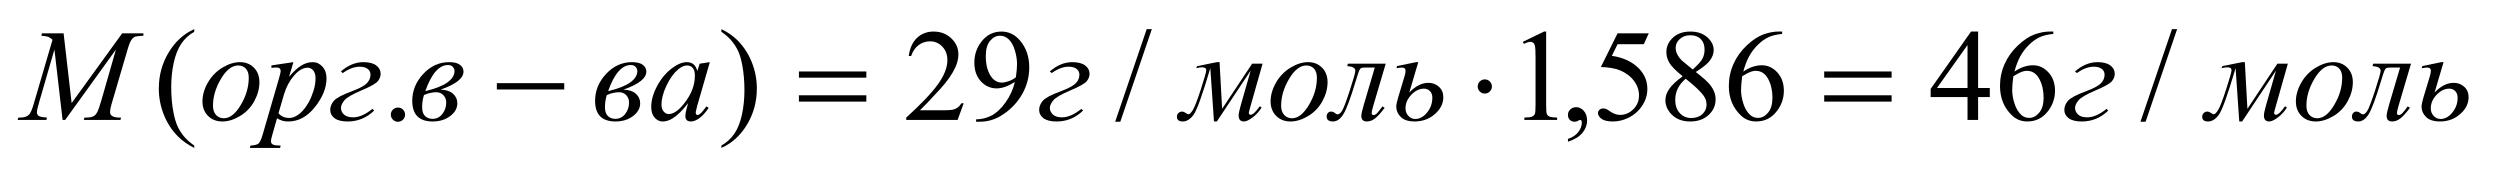 <?xml version="1.0" encoding="utf-8"?>
<!-- Generator: Adobe Illustrator 17.0.0, SVG Export Plug-In . SVG Version: 6.00 Build 0)  -->
<!DOCTYPE svg PUBLIC "-//W3C//DTD SVG 1.1//EN" "http://www.w3.org/Graphics/SVG/1.1/DTD/svg11.dtd">
<svg version="1.1" id="Слой_1" xmlns="http://www.w3.org/2000/svg" xmlns:xlink="http://www.w3.org/1999/xlink" x="0px" y="0px"
	 width="342.435px" height="24.125px" viewBox="0 0 342.435 24.125" enable-background="new 0 0 342.435 24.125"
	 xml:space="preserve">
<g>
	<g>
		<defs>
			<rect id="SVGID_1_" x="0.435" y="0.511" width="342" height="23.614"/>
		</defs>
		<clipPath id="SVGID_2_">
			<use xlink:href="#SVGID_1_"  overflow="visible"/>
		</clipPath>
		<g clip-path="url(#SVGID_2_)">
		</g>
	</g>
	<g>
		<defs>
			<polygon id="SVGID_3_" points="0,23.885 342.225,23.885 342.225,0 0,0 0,23.885 			"/>
		</defs>
		<clipPath id="SVGID_4_">
			<use xlink:href="#SVGID_3_"  overflow="visible"/>
		</clipPath>
		<g clip-path="url(#SVGID_4_)">
			<path d="M304.415,9.055l2.7-0.542h0.369l0.353,6.394l4.106-6.184h1.434l-1.627,5.729c-0.17,0.589-0.255,0.918-0.255,0.988
				c0,0.187,0.085,0.28,0.255,0.28c0.281,0,0.695-0.388,1.24-1.164l0.255,0.175c-0.334,0.537-0.746,0.988-1.235,1.355
				c-0.489,0.368-0.884,0.551-1.183,0.551c-0.487,0-0.73-0.274-0.73-0.822c0-0.245,0.094-0.7,0.281-1.364l1.372-4.793l-4.635,6.98
				h-0.396l-0.501-7.304c-1.079,3.65-1.845,5.78-2.296,6.39s-0.944,0.914-1.478,0.914s-0.801-0.219-0.801-0.656
				c0-0.192,0.069-0.357,0.207-0.494c0.138-0.137,0.301-0.206,0.488-0.206c0.164,0,0.366,0.082,0.606,0.245
				c0.111,0.082,0.208,0.123,0.291,0.123c0.141,0,0.332-0.187,0.575-0.56c0.243-0.373,0.613-1.322,1.108-2.847
				c0.495-1.524,0.743-2.398,0.743-2.62c0-0.268-0.19-0.402-0.571-0.402c-0.205,0-0.476,0.038-0.81,0.114L304.415,9.055z"/>
			<path d="M322.278,11.25c0,0.875-0.233,1.741-0.699,2.598c-0.467,0.857-1.116,1.537-1.948,2.038
				c-0.833,0.502-1.642,0.752-2.428,0.752c-0.803,0-1.458-0.255-1.966-0.766c-0.507-0.51-0.761-1.17-0.761-1.981
				c0-0.857,0.248-1.717,0.743-2.58c0.496-0.863,1.158-1.545,1.988-2.047c0.829-0.501,1.631-0.752,2.405-0.752
				c0.773,0,1.411,0.254,1.913,0.761C322.027,9.781,322.278,10.44,322.278,11.25z M320.818,10.647c0-0.542-0.134-0.958-0.4-1.247
				c-0.267-0.289-0.611-0.433-1.033-0.433c-0.862,0-1.655,0.614-2.379,1.841c-0.725,1.228-1.087,2.448-1.087,3.66
				c0,0.554,0.141,0.981,0.423,1.282c0.281,0.3,0.636,0.45,1.063,0.45c0.827,0,1.603-0.611,2.326-1.833
				C320.456,13.147,320.818,11.906,320.818,10.647z"/>
			<path d="M325.065,8.722h5.181l-1.732,5.852c-0.129,0.449-0.193,0.747-0.193,0.893c0,0.198,0.085,0.297,0.255,0.297
				c0.146,0,0.303-0.083,0.471-0.25c0.167-0.166,0.417-0.479,0.752-0.94l0.299,0.192c-0.476,0.647-0.897,1.121-1.267,1.421
				s-0.76,0.451-1.17,0.451c-0.504,0-0.756-0.256-0.756-0.77c0-0.263,0.12-0.796,0.36-1.601l1.486-5.021h-1.056
				c-0.428,0-0.696,0.025-0.805,0.074c-0.108,0.05-0.205,0.174-0.29,0.372s-0.248,0.697-0.488,1.496
				c-0.691,2.286-1.244,3.766-1.657,4.439c-0.414,0.673-0.891,1.01-1.43,1.01c-0.58,0-0.871-0.228-0.871-0.682
				c0-0.187,0.058-0.346,0.172-0.477c0.114-0.131,0.266-0.197,0.453-0.197c0.176,0,0.36,0.079,0.554,0.236
				c0.123,0.099,0.234,0.149,0.334,0.149c0.177,0,0.368-0.152,0.576-0.455s0.567-1.239,1.078-2.808
				c0.51-1.569,0.765-2.473,0.765-2.711c0-0.374-0.369-0.586-1.108-0.639L325.065,8.722z"/>
			<path d="M333.474,12.676c0.844-0.886,1.718-1.33,2.621-1.33c0.563,0,1.043,0.181,1.442,0.542
				c0.398,0.361,0.598,0.834,0.598,1.417c0,0.875-0.386,1.649-1.156,2.322c-0.771,0.673-1.69,1.01-2.758,1.01
				c-0.867,0-1.507-0.206-1.917-0.617s-0.615-0.879-0.615-1.404c0-0.263,0.085-0.679,0.255-1.251l0.905-3
				c0.076-0.263,0.114-0.49,0.114-0.682c0-0.286-0.167-0.429-0.501-0.429c-0.141,0-0.39,0.032-0.747,0.096l0.088-0.306l2.62-0.534
				h0.282L333.474,12.676z M335.487,12.142c-0.621,0-1.199,0.279-1.732,0.835c-0.533,0.557-0.801,1.18-0.801,1.868
				c0,0.396,0.129,0.738,0.388,1.023c0.258,0.286,0.577,0.428,0.958,0.428c0.593,0,1.129-0.294,1.609-0.883
				c0.481-0.589,0.722-1.262,0.722-2.021c0-0.396-0.111-0.704-0.334-0.923C336.073,12.252,335.804,12.142,335.487,12.142z"/>
		</g>
		<g clip-path="url(#SVGID_4_)">
			<path d="M284.484,10.008l-0.264-0.218c0.974-0.852,1.999-1.277,3.078-1.277c0.779,0,1.369,0.152,1.768,0.455
				s0.599,0.685,0.599,1.146c0,0.338-0.123,0.668-0.37,0.989c-0.246,0.321-1.002,0.749-2.269,1.286
				c-1.237,0.525-2.013,0.977-2.326,1.356c-0.313,0.379-0.471,0.726-0.471,1.041c0,0.338,0.137,0.637,0.409,0.896
				c0.272,0.26,0.693,0.39,1.262,0.39c0.804,0,1.683-0.385,2.639-1.155l0.237,0.228c-1.021,0.997-2.23,1.496-3.632,1.496
				c-0.792,0-1.387-0.149-1.786-0.446c-0.398-0.297-0.598-0.676-0.598-1.137c0-0.432,0.161-0.843,0.483-1.233
				s1.146-0.831,2.472-1.321c1.05-0.391,1.738-0.76,2.066-1.106c0.329-0.347,0.493-0.733,0.493-1.159
				c0-0.344-0.132-0.614-0.396-0.809c-0.264-0.195-0.621-0.293-1.072-0.293C286.067,9.133,285.294,9.425,284.484,10.008z"/>
		</g>
		<g clip-path="url(#SVGID_4_)">
			<path d="M163.978,9.055l2.7-0.542h0.369l0.353,6.394l4.106-6.184h1.434l-1.627,5.729c-0.17,0.589-0.255,0.918-0.255,0.988
				c0,0.187,0.085,0.28,0.255,0.28c0.281,0,0.695-0.388,1.24-1.164l0.255,0.175c-0.334,0.537-0.746,0.988-1.235,1.355
				c-0.489,0.368-0.884,0.551-1.183,0.551c-0.487,0-0.73-0.274-0.73-0.822c0-0.245,0.094-0.7,0.281-1.364l1.372-4.793l-4.635,6.98
				h-0.396l-0.501-7.304c-1.079,3.65-1.845,5.78-2.296,6.39s-0.944,0.914-1.478,0.914s-0.801-0.219-0.801-0.656
				c0-0.192,0.069-0.357,0.207-0.494c0.138-0.137,0.301-0.206,0.488-0.206c0.164,0,0.366,0.082,0.606,0.245
				c0.111,0.082,0.208,0.123,0.291,0.123c0.141,0,0.332-0.187,0.575-0.56c0.243-0.373,0.613-1.322,1.108-2.847
				c0.495-1.524,0.743-2.398,0.743-2.62c0-0.268-0.19-0.402-0.571-0.402c-0.205,0-0.476,0.038-0.81,0.114L163.978,9.055z"/>
			<path d="M181.841,11.25c0,0.875-0.233,1.741-0.699,2.598c-0.467,0.857-1.116,1.537-1.948,2.038
				c-0.833,0.502-1.642,0.752-2.428,0.752c-0.803,0-1.458-0.255-1.966-0.766c-0.507-0.51-0.761-1.17-0.761-1.981
				c0-0.857,0.248-1.717,0.743-2.58c0.496-0.863,1.158-1.545,1.988-2.047c0.829-0.501,1.631-0.752,2.405-0.752
				c0.773,0,1.411,0.254,1.913,0.761C181.59,9.781,181.841,10.44,181.841,11.25z M180.381,10.647c0-0.542-0.134-0.958-0.4-1.247
				c-0.267-0.289-0.611-0.433-1.033-0.433c-0.862,0-1.655,0.614-2.379,1.841c-0.725,1.228-1.087,2.448-1.087,3.66
				c0,0.554,0.141,0.981,0.423,1.282c0.281,0.3,0.636,0.45,1.063,0.45c0.827,0,1.603-0.611,2.326-1.833
				C180.019,13.147,180.381,11.906,180.381,10.647z"/>
			<path d="M184.628,8.722h5.181l-1.732,5.852c-0.129,0.449-0.193,0.747-0.193,0.893c0,0.198,0.085,0.297,0.255,0.297
				c0.146,0,0.303-0.083,0.471-0.25c0.167-0.166,0.417-0.479,0.752-0.94l0.299,0.192c-0.476,0.647-0.897,1.121-1.267,1.421
				s-0.76,0.451-1.17,0.451c-0.504,0-0.756-0.256-0.756-0.77c0-0.263,0.12-0.796,0.36-1.601l1.486-5.021h-1.056
				c-0.428,0-0.696,0.025-0.805,0.074c-0.108,0.05-0.205,0.174-0.29,0.372s-0.248,0.697-0.488,1.496
				c-0.691,2.286-1.244,3.766-1.657,4.439c-0.414,0.673-0.891,1.01-1.43,1.01c-0.58,0-0.871-0.228-0.871-0.682
				c0-0.187,0.058-0.346,0.172-0.477c0.114-0.131,0.266-0.197,0.453-0.197c0.176,0,0.36,0.079,0.554,0.236
				c0.123,0.099,0.234,0.149,0.334,0.149c0.177,0,0.368-0.152,0.576-0.455s0.567-1.239,1.078-2.808
				c0.51-1.569,0.765-2.473,0.765-2.711c0-0.374-0.369-0.586-1.108-0.639L184.628,8.722z"/>
			<path d="M193.036,12.676c0.844-0.886,1.718-1.33,2.621-1.33c0.563,0,1.043,0.181,1.442,0.542
				c0.398,0.361,0.598,0.834,0.598,1.417c0,0.875-0.386,1.649-1.156,2.322c-0.771,0.673-1.69,1.01-2.758,1.01
				c-0.867,0-1.507-0.206-1.917-0.617s-0.615-0.879-0.615-1.404c0-0.263,0.085-0.679,0.255-1.251l0.905-3
				c0.076-0.263,0.114-0.49,0.114-0.682c0-0.286-0.167-0.429-0.501-0.429c-0.141,0-0.39,0.032-0.747,0.096l0.088-0.306l2.62-0.534
				h0.282L193.036,12.676z M195.05,12.142c-0.621,0-1.199,0.279-1.732,0.835c-0.533,0.557-0.801,1.18-0.801,1.868
				c0,0.396,0.129,0.738,0.388,1.023c0.258,0.286,0.577,0.428,0.958,0.428c0.593,0,1.129-0.294,1.609-0.883
				c0.481-0.589,0.722-1.262,0.722-2.021c0-0.396-0.111-0.704-0.334-0.923C195.636,12.252,195.366,12.142,195.05,12.142z"/>
		</g>
		<g clip-path="url(#SVGID_4_)">
			<path d="M144.059,10.008l-0.264-0.218c0.974-0.852,1.999-1.277,3.078-1.277c0.779,0,1.369,0.152,1.768,0.455
				s0.599,0.685,0.599,1.146c0,0.338-0.123,0.668-0.37,0.989c-0.246,0.321-1.002,0.749-2.269,1.286
				c-1.237,0.525-2.013,0.977-2.326,1.356c-0.313,0.379-0.471,0.726-0.471,1.041c0,0.338,0.137,0.637,0.409,0.896
				c0.272,0.26,0.693,0.39,1.262,0.39c0.804,0,1.683-0.385,2.639-1.155l0.237,0.228c-1.021,0.997-2.23,1.496-3.632,1.496
				c-0.792,0-1.387-0.149-1.786-0.446c-0.398-0.297-0.598-0.676-0.598-1.137c0-0.432,0.161-0.843,0.483-1.233
				s1.146-0.831,2.472-1.321c1.05-0.391,1.738-0.76,2.066-1.106c0.329-0.347,0.493-0.733,0.493-1.159
				c0-0.344-0.132-0.614-0.396-0.809c-0.264-0.195-0.621-0.293-1.072-0.293C145.642,9.133,144.868,9.425,144.059,10.008z"/>
		</g>
		<g clip-path="url(#SVGID_4_)">
			<path d="M85.399,12.274c0.762,0.035,1.334,0.229,1.715,0.582c0.381,0.353,0.572,0.783,0.572,1.291
				c0,0.676-0.327,1.261-0.981,1.753c-0.653,0.493-1.452,0.739-2.396,0.739c-1.864,0-2.797-0.945-2.797-2.834
				c0-1.376,0.502-2.602,1.504-3.678c1.003-1.076,2.185-1.614,3.545-1.614c0.674,0,1.171,0.123,1.49,0.368
				c0.319,0.245,0.479,0.554,0.479,0.927C88.53,10.722,87.486,11.545,85.399,12.274z M83.121,13.008
				c-0.17,0.525-0.255,1.084-0.255,1.679c0,0.56,0.137,0.965,0.409,1.216c0.272,0.251,0.608,0.376,1.007,0.376
				c0.552,0,1.003-0.223,1.354-0.669s0.528-0.972,0.528-1.579c0-0.396-0.13-0.729-0.388-0.997c-0.258-0.269-0.586-0.403-0.984-0.403
				C84.294,12.632,83.737,12.757,83.121,13.008z M83.298,12.484c1.4-0.338,2.418-0.742,3.052-1.211
				c0.633-0.469,0.949-0.981,0.949-1.535c0-0.198-0.073-0.386-0.22-0.564s-0.369-0.267-0.668-0.267
				C85.174,8.906,84.136,10.099,83.298,12.484z"/>
			<path d="M97.229,8.512l-1.715,5.931l-0.194,0.796c-0.018,0.076-0.026,0.14-0.026,0.192c0,0.093,0.029,0.175,0.088,0.245
				c0.047,0.053,0.106,0.079,0.177,0.079c0.076,0,0.176-0.047,0.299-0.14c0.229-0.169,0.533-0.519,0.914-1.05l0.3,0.21
				c-0.405,0.607-0.821,1.069-1.249,1.387c-0.429,0.317-0.824,0.477-1.188,0.477c-0.252,0-0.441-0.063-0.567-0.188
				c-0.126-0.125-0.189-0.308-0.189-0.547c0-0.286,0.064-0.662,0.194-1.128l0.185-0.656c-0.769,0.997-1.475,1.694-2.12,2.09
				c-0.463,0.286-0.917,0.429-1.363,0.429c-0.428,0-0.797-0.176-1.107-0.529c-0.312-0.353-0.467-0.838-0.467-1.456
				c0-0.927,0.28-1.906,0.84-2.935c0.561-1.029,1.271-1.853,2.133-2.471c0.675-0.49,1.311-0.735,1.909-0.735
				c0.357,0,0.655,0.093,0.893,0.28c0.237,0.187,0.417,0.496,0.541,0.927l0.316-0.997L97.229,8.512z M94.098,8.967
				c-0.376,0-0.774,0.175-1.196,0.525c-0.599,0.496-1.13,1.23-1.597,2.204c-0.466,0.974-0.699,1.854-0.699,2.642
				c0,0.396,0.1,0.71,0.299,0.94c0.199,0.23,0.429,0.346,0.687,0.346c0.639,0,1.334-0.469,2.084-1.408
				c1.003-1.248,1.504-2.528,1.504-3.84c0-0.496-0.097-0.854-0.29-1.076C94.695,9.078,94.432,8.967,94.098,8.967z"/>
		</g>
		<g clip-path="url(#SVGID_4_)">
			<path d="M60.356,12.274c0.762,0.035,1.334,0.229,1.715,0.582c0.381,0.353,0.572,0.783,0.572,1.291
				c0,0.676-0.327,1.261-0.981,1.753c-0.653,0.493-1.452,0.739-2.396,0.739c-1.864,0-2.797-0.945-2.797-2.834
				c0-1.376,0.502-2.602,1.504-3.678c1.003-1.076,2.185-1.614,3.545-1.614c0.674,0,1.171,0.123,1.49,0.368
				c0.319,0.245,0.479,0.554,0.479,0.927C63.487,10.722,62.443,11.545,60.356,12.274z M58.078,13.008
				c-0.17,0.525-0.255,1.084-0.255,1.679c0,0.56,0.137,0.965,0.409,1.216c0.272,0.251,0.608,0.376,1.007,0.376
				c0.552,0,1.003-0.223,1.354-0.669s0.528-0.972,0.528-1.579c0-0.396-0.13-0.729-0.388-0.997c-0.258-0.269-0.586-0.403-0.984-0.403
				C59.251,12.632,58.694,12.757,58.078,13.008z M58.255,12.484c1.4-0.338,2.418-0.742,3.052-1.211
				c0.633-0.469,0.949-0.981,0.949-1.535c0-0.198-0.073-0.386-0.22-0.564s-0.369-0.267-0.668-0.267
				C60.131,8.906,59.093,10.099,58.255,12.484z"/>
		</g>
		<g clip-path="url(#SVGID_4_)">
			<path d="M35.533,11.25c0,0.875-0.233,1.741-0.699,2.598c-0.467,0.857-1.116,1.537-1.948,2.038
				c-0.833,0.502-1.642,0.752-2.428,0.752c-0.803,0-1.458-0.255-1.966-0.766c-0.507-0.51-0.761-1.17-0.761-1.981
				c0-0.857,0.248-1.717,0.743-2.58c0.496-0.863,1.158-1.545,1.988-2.047c0.829-0.501,1.631-0.752,2.405-0.752
				c0.773,0,1.411,0.254,1.913,0.761C35.282,9.781,35.533,10.44,35.533,11.25z M34.073,10.647c0-0.542-0.134-0.958-0.4-1.247
				c-0.267-0.289-0.611-0.433-1.033-0.433c-0.862,0-1.655,0.614-2.379,1.841c-0.725,1.228-1.087,2.448-1.087,3.66
				c0,0.554,0.141,0.981,0.423,1.282c0.281,0.3,0.636,0.45,1.063,0.45c0.827,0,1.603-0.611,2.326-1.833
				C33.711,13.147,34.073,11.906,34.073,10.647z"/>
			<path d="M40.194,8.512l-0.607,2.012c0.64-0.746,1.21-1.268,1.711-1.565s1.013-0.446,1.534-0.446c0.522,0,0.968,0.206,1.337,0.617
				c0.37,0.411,0.555,0.946,0.555,1.605c0,1.283-0.525,2.588-1.574,3.915c-1.05,1.327-2.272,1.99-3.668,1.99
				c-0.293,0-0.553-0.032-0.778-0.096c-0.226-0.064-0.479-0.178-0.761-0.341l-0.642,2.257c-0.129,0.443-0.193,0.732-0.193,0.866
				c0,0.128,0.033,0.238,0.101,0.328s0.178,0.16,0.33,0.21c0.152,0.049,0.454,0.074,0.906,0.074l-0.08,0.324h-4.142l0.088-0.324
				c0.545-0.023,0.913-0.117,1.104-0.28s0.392-0.615,0.603-1.355l2.225-7.663c0.135-0.484,0.203-0.784,0.203-0.901
				c0-0.157-0.046-0.28-0.137-0.367s-0.23-0.131-0.418-0.131c-0.17,0-0.407,0.021-0.712,0.061V8.959L40.194,8.512z M38.145,15.51
				c0.363,0.432,0.854,0.647,1.469,0.647c0.305,0,0.616-0.084,0.933-0.254c0.316-0.169,0.626-0.42,0.928-0.752
				c0.302-0.333,0.573-0.716,0.813-1.15s0.456-0.946,0.646-1.535c0.19-0.589,0.286-1.172,0.286-1.75
				c0-0.466-0.107-0.823-0.321-1.071c-0.214-0.248-0.465-0.372-0.752-0.372c-0.633,0-1.259,0.361-1.878,1.084
				c-0.618,0.723-1.071,1.569-1.358,2.537L38.145,15.51z"/>
			<path d="M46.957,10.008L46.693,9.79c0.974-0.852,1.999-1.277,3.078-1.277c0.779,0,1.369,0.152,1.768,0.455
				s0.599,0.685,0.599,1.146c0,0.338-0.123,0.668-0.37,0.989c-0.246,0.321-1.002,0.749-2.269,1.286
				c-1.237,0.525-2.013,0.977-2.326,1.356c-0.313,0.379-0.471,0.726-0.471,1.041c0,0.338,0.137,0.637,0.409,0.896
				c0.272,0.26,0.693,0.39,1.262,0.39c0.804,0,1.683-0.385,2.639-1.155l0.237,0.228c-1.021,0.997-2.23,1.496-3.632,1.496
				c-0.792,0-1.387-0.149-1.786-0.446c-0.398-0.297-0.598-0.676-0.598-1.137c0-0.432,0.161-0.843,0.483-1.233
				s1.146-0.831,2.472-1.321c1.05-0.391,1.738-0.76,2.066-1.106c0.329-0.347,0.493-0.733,0.493-1.159
				c0-0.344-0.132-0.614-0.396-0.809c-0.264-0.195-0.621-0.293-1.072-0.293C48.54,9.133,47.767,9.425,46.957,10.008z"/>
		</g>
		<g clip-path="url(#SVGID_4_)">
			<path d="M8.713,4.568l1.1,9.552l6.921-9.552h2.911v0.324c-0.633,0.041-1.006,0.082-1.117,0.123
				c-0.193,0.076-0.37,0.228-0.531,0.455c-0.162,0.228-0.336,0.665-0.523,1.312l-2.208,7.522c-0.129,0.438-0.193,0.781-0.193,1.032
				c0,0.228,0.079,0.399,0.237,0.516c0.223,0.169,0.575,0.253,1.056,0.253h0.211l-0.079,0.324h-5.021l0.088-0.324H11.8
				c0.445,0,0.785-0.064,1.021-0.192c0.182-0.093,0.344-0.27,0.487-0.529c0.144-0.259,0.345-0.835,0.603-1.728l1.971-6.875
				l-6.957,9.648H8.572L7.455,6.78l-2.128,7.339c-0.183,0.624-0.273,1.044-0.273,1.259c0,0.216,0.079,0.381,0.238,0.494
				c0.158,0.114,0.542,0.191,1.151,0.232l-0.097,0.324H2.416l0.097-0.324H2.75c0.58,0,0.999-0.146,1.258-0.437
				c0.188-0.21,0.384-0.665,0.589-1.365L7.191,5.46C6.998,5.261,6.814,5.128,6.637,5.057c-0.176-0.07-0.501-0.125-0.976-0.166
				l0.088-0.324H8.713z"/>
		</g>
		<g clip-path="url(#SVGID_4_)">
			<path d="M298.209,3.99l-4.318,12.683h-0.703l4.318-12.683H298.209z"/>
		</g>
		<g clip-path="url(#SVGID_4_)">
			<path d="M272.551,12.055v1.242h-1.601v3.131h-1.451v-3.131h-5.049v-1.12l5.532-7.854h0.968v7.732H272.551z M269.499,12.055V6.168
				l-4.187,5.887H269.499z"/>
			<path d="M281.248,4.323v0.323c-0.773,0.076-1.405,0.229-1.895,0.459c-0.49,0.23-0.974,0.582-1.451,1.054
				c-0.479,0.473-0.874,0.999-1.188,1.579s-0.576,1.27-0.787,2.068c0.844-0.577,1.691-0.866,2.542-0.866
				c0.814,0,1.521,0.327,2.119,0.979c0.598,0.653,0.897,1.493,0.897,2.519c0,0.992-0.303,1.896-0.906,2.712
				c-0.728,0.991-1.688,1.487-2.885,1.487c-0.815,0-1.507-0.268-2.075-0.805c-1.114-1.044-1.671-2.396-1.671-4.059
				c0-1.061,0.214-2.07,0.642-3.026s1.039-1.805,1.834-2.545c0.794-0.74,1.555-1.239,2.282-1.496
				c0.727-0.257,1.404-0.385,2.031-0.385H281.248z M275.778,10.445c-0.105,0.787-0.158,1.423-0.158,1.907
				c0,0.56,0.104,1.168,0.312,1.824c0.208,0.656,0.518,1.177,0.928,1.562c0.3,0.274,0.663,0.411,1.091,0.411
				c0.511,0,0.966-0.239,1.368-0.717c0.401-0.478,0.603-1.161,0.603-2.047c0-0.997-0.2-1.86-0.599-2.589s-0.965-1.094-1.697-1.094
				c-0.223,0-0.462,0.047-0.717,0.14S276.276,10.136,275.778,10.445z"/>
		</g>
		<g clip-path="url(#SVGID_4_)">
			<path d="M225.839,4.568l-0.686,1.487h-3.589l-0.782,1.592c1.554,0.228,2.785,0.802,3.693,1.723c0.78,0.793,1.17,1.726,1.17,2.799
				c0,0.624-0.127,1.201-0.383,1.732c-0.255,0.531-0.576,0.982-0.963,1.356c-0.387,0.373-0.817,0.673-1.293,0.901
				c-0.674,0.32-1.366,0.481-2.075,0.481c-0.716,0-1.235-0.121-1.562-0.363c-0.325-0.242-0.487-0.509-0.487-0.801
				c0-0.163,0.067-0.307,0.202-0.433s0.305-0.188,0.51-0.188c0.152,0,0.286,0.023,0.4,0.07s0.309,0.166,0.585,0.358
				c0.439,0.303,0.885,0.455,1.337,0.455c0.686,0,1.288-0.258,1.807-0.774c0.52-0.516,0.778-1.144,0.778-1.885
				c0-0.717-0.231-1.386-0.694-2.007s-1.103-1.101-1.917-1.439c-0.64-0.262-1.51-0.414-2.612-0.455l2.286-4.61H225.839z"/>
			<path d="M230.482,10.454c-0.943-0.77-1.552-1.388-1.824-1.854c-0.273-0.466-0.409-0.95-0.409-1.452
				c0-0.77,0.299-1.433,0.896-1.99c0.599-0.557,1.393-0.835,2.384-0.835c0.962,0,1.735,0.259,2.322,0.778
				c0.586,0.519,0.879,1.111,0.879,1.775c0,0.443-0.158,0.896-0.475,1.356c-0.316,0.461-0.977,1.003-1.979,1.627
				c1.031,0.793,1.715,1.417,2.049,1.872c0.445,0.595,0.668,1.222,0.668,1.881c0,0.834-0.319,1.547-0.958,2.139
				c-0.64,0.592-1.478,0.888-2.516,0.888c-1.132,0-2.014-0.353-2.647-1.059c-0.504-0.565-0.756-1.184-0.756-1.854
				c0-0.525,0.177-1.045,0.532-1.562C229.004,11.648,229.615,11.078,230.482,10.454z M230.897,10.787
				c-0.487,0.408-0.848,0.853-1.082,1.334c-0.234,0.481-0.352,1.001-0.352,1.561c0,0.752,0.206,1.354,0.62,1.806
				c0.413,0.452,0.939,0.678,1.578,0.678c0.634,0,1.141-0.178,1.521-0.534s0.572-0.787,0.572-1.294c0-0.42-0.112-0.796-0.335-1.128
				C233.004,12.591,232.162,11.784,230.897,10.787z M231.863,9.518c0.704-0.63,1.149-1.127,1.337-1.491
				c0.188-0.364,0.281-0.777,0.281-1.238c0-0.612-0.173-1.092-0.519-1.439c-0.346-0.347-0.818-0.52-1.416-0.52
				s-1.085,0.172-1.46,0.516c-0.375,0.344-0.563,0.747-0.563,1.208c0,0.303,0.077,0.606,0.232,0.91s0.377,0.592,0.664,0.866
				L231.863,9.518z"/>
			<path d="M244.106,4.323v0.323c-0.773,0.076-1.405,0.229-1.895,0.459c-0.49,0.23-0.974,0.582-1.451,1.054
				c-0.479,0.473-0.874,0.999-1.188,1.579s-0.576,1.27-0.787,2.068c0.844-0.577,1.691-0.866,2.542-0.866
				c0.814,0,1.521,0.327,2.119,0.979c0.598,0.653,0.897,1.493,0.897,2.519c0,0.992-0.303,1.896-0.906,2.712
				c-0.728,0.991-1.688,1.487-2.885,1.487c-0.815,0-1.507-0.268-2.075-0.805c-1.114-1.044-1.671-2.396-1.671-4.059
				c0-1.061,0.214-2.07,0.642-3.026s1.039-1.805,1.834-2.545c0.794-0.74,1.555-1.239,2.282-1.496
				c0.727-0.257,1.404-0.385,2.031-0.385H244.106z M238.636,10.445c-0.105,0.787-0.158,1.423-0.158,1.907
				c0,0.56,0.104,1.168,0.312,1.824c0.208,0.656,0.518,1.177,0.928,1.562c0.3,0.274,0.663,0.411,1.091,0.411
				c0.511,0,0.966-0.239,1.368-0.717c0.401-0.478,0.603-1.161,0.603-2.047c0-0.997-0.2-1.86-0.599-2.589s-0.965-1.094-1.697-1.094
				c-0.223,0-0.462,0.047-0.717,0.14S239.134,10.136,238.636,10.445z"/>
		</g>
		<g clip-path="url(#SVGID_4_)">
			<path d="M214.77,19.411v-0.385c0.604-0.198,1.071-0.506,1.402-0.923s0.497-0.858,0.497-1.325c0-0.111-0.026-0.205-0.079-0.28
				c-0.041-0.052-0.082-0.079-0.123-0.079c-0.064,0-0.205,0.058-0.422,0.175c-0.106,0.053-0.218,0.079-0.335,0.079
				c-0.287,0-0.516-0.085-0.686-0.254s-0.255-0.402-0.255-0.7c0-0.286,0.109-0.531,0.329-0.735c0.221-0.204,0.488-0.306,0.805-0.306
				c0.388,0,0.731,0.168,1.034,0.503c0.302,0.335,0.452,0.78,0.452,1.334c0,0.601-0.209,1.159-0.629,1.675
				C216.342,18.707,215.678,19.113,214.77,19.411z"/>
		</g>
		<g clip-path="url(#SVGID_4_)">
			<path d="M208.588,5.731l2.902-1.408h0.291v10.015c0,0.665,0.027,1.079,0.083,1.242c0.056,0.164,0.172,0.289,0.348,0.376
				s0.533,0.137,1.073,0.148v0.324H208.8v-0.324c0.563-0.012,0.926-0.06,1.09-0.144s0.278-0.198,0.344-0.341
				c0.064-0.143,0.097-0.57,0.097-1.281V7.935c0-0.863-0.03-1.417-0.088-1.662c-0.042-0.187-0.116-0.323-0.225-0.411
				c-0.108-0.087-0.239-0.131-0.392-0.131c-0.217,0-0.519,0.09-0.905,0.271L208.588,5.731z"/>
		</g>
		<g clip-path="url(#SVGID_4_)">
			<path d="M157.772,3.99l-4.318,12.683h-0.703l4.318-12.683H157.772z"/>
		</g>
		<g clip-path="url(#SVGID_4_)">
			<path d="M132.002,14.146l-0.836,2.283h-7.036v-0.324c2.07-1.877,3.527-3.411,4.371-4.601c0.845-1.19,1.267-2.277,1.267-3.263
				c0-0.752-0.231-1.37-0.694-1.854c-0.464-0.484-1.018-0.726-1.663-0.726c-0.586,0-1.112,0.171-1.578,0.512
				c-0.466,0.341-0.811,0.841-1.033,1.5h-0.326c0.146-1.079,0.523-1.907,1.131-2.484c0.606-0.577,1.364-0.866,2.273-0.866
				c0.967,0,1.774,0.309,2.423,0.927c0.647,0.618,0.972,1.347,0.972,2.187c0,0.601-0.141,1.201-0.422,1.802
				c-0.435,0.945-1.138,1.945-2.111,3c-1.46,1.586-2.371,2.542-2.734,2.869h3.113c0.633,0,1.077-0.023,1.332-0.07
				c0.255-0.047,0.485-0.142,0.69-0.284c0.205-0.143,0.384-0.346,0.536-0.608H132.002z"/>
			<path d="M133.699,16.673V16.35c0.762-0.012,1.472-0.188,2.128-0.529s1.291-0.938,1.904-1.789
				c0.612-0.852,1.039-1.788,1.279-2.808c-0.92,0.589-1.753,0.884-2.497,0.884c-0.839,0-1.558-0.322-2.155-0.967
				c-0.598-0.644-0.897-1.5-0.897-2.567c0-1.038,0.3-1.962,0.897-2.773c0.722-0.985,1.662-1.478,2.823-1.478
				c0.979,0,1.817,0.402,2.516,1.207c0.855,0.997,1.284,2.228,1.284,3.691c0,1.318-0.326,2.547-0.977,3.687
				c-0.651,1.14-1.557,2.086-2.718,2.838c-0.944,0.618-1.973,0.927-3.087,0.927H133.699z M139.151,10.577
				c0.105-0.758,0.158-1.365,0.158-1.819c0-0.565-0.097-1.177-0.29-1.833c-0.193-0.656-0.468-1.159-0.822-1.509
				c-0.354-0.35-0.758-0.525-1.209-0.525c-0.522,0-0.979,0.233-1.372,0.7c-0.393,0.467-0.589,1.161-0.589,2.082
				c0,1.23,0.261,2.193,0.782,2.887c0.381,0.501,0.851,0.752,1.407,0.752c0.27,0,0.589-0.064,0.959-0.193
				C138.545,10.991,138.87,10.81,139.151,10.577z"/>
		</g>
		<g clip-path="url(#SVGID_4_)">
			<path d="M98.812,4.358V3.99c0.892,0.437,1.633,0.953,2.226,1.548c0.838,0.851,1.486,1.85,1.943,2.996s0.687,2.34,0.687,3.582
				c0,1.808-0.447,3.457-1.342,4.946s-2.065,2.555-3.514,3.197v-0.324c0.722-0.402,1.315-0.946,1.781-1.631
				c0.466-0.685,0.812-1.557,1.038-2.615c0.226-1.058,0.338-2.162,0.338-3.311c0-1.242-0.097-2.376-0.29-3.402
				c-0.146-0.805-0.33-1.449-0.55-1.933s-0.512-0.951-0.875-1.399C99.891,5.194,99.41,4.766,98.812,4.358z"/>
		</g>
		<g clip-path="url(#SVGID_4_)">
			<path d="M54.511,14.732c0.275,0,0.507,0.095,0.694,0.284s0.281,0.418,0.281,0.687c0,0.269-0.095,0.497-0.286,0.687
				c-0.19,0.189-0.42,0.285-0.689,0.285c-0.271,0-0.5-0.095-0.69-0.285c-0.191-0.189-0.286-0.418-0.286-0.687
				c0-0.274,0.095-0.504,0.286-0.691C54.011,14.825,54.24,14.732,54.511,14.732z"/>
		</g>
		<g clip-path="url(#SVGID_4_)">
			<path d="M26.61,19.936v0.324c-0.886-0.443-1.624-0.962-2.217-1.557c-0.844-0.846-1.495-1.843-1.952-2.992
				c-0.457-1.148-0.687-2.341-0.687-3.578c0-1.808,0.449-3.456,1.346-4.946c0.897-1.49,2.067-2.555,3.51-3.197v0.367
				c-0.722,0.397-1.313,0.939-1.776,1.627c-0.464,0.688-0.81,1.56-1.038,2.615c-0.229,1.056-0.343,2.158-0.343,3.307
				c0,1.248,0.097,2.382,0.29,3.402c0.152,0.805,0.337,1.451,0.554,1.938s0.509,0.955,0.875,1.404S26.018,19.527,26.61,19.936z"/>
		</g>
		<g clip-path="url(#SVGID_4_)">
			<path d="M249.869,9.79h9.234v0.848h-9.234V9.79z M249.869,13.052h9.234v0.866h-9.234V13.052z"/>
		</g>
		<g clip-path="url(#SVGID_4_)">
			<path d="M204.353,11.845c0,0.269-0.095,0.498-0.286,0.687c-0.19,0.19-0.417,0.285-0.681,0.285c-0.271,0-0.5-0.095-0.69-0.285
				c-0.191-0.189-0.286-0.418-0.286-0.687c0-0.268,0.095-0.497,0.286-0.687c0.19-0.189,0.42-0.284,0.69-0.284
				c0.264,0,0.49,0.095,0.681,0.284C204.258,11.348,204.353,11.577,204.353,11.845z"/>
		</g>
		<g clip-path="url(#SVGID_4_)">
			<path d="M109.432,9.79h9.234v0.848h-9.234V9.79z M109.432,13.052h9.234v0.866h-9.234V13.052z"/>
		</g>
		<g clip-path="url(#SVGID_4_)">
			<path d="M68.053,11.39h9.234v0.866h-9.234V11.39z"/>
		</g>
	</g>
</g>
<g>
</g>
<g>
</g>
<g>
</g>
<g>
</g>
<g>
</g>
<g>
</g>
<g>
</g>
<g>
</g>
<g>
</g>
<g>
</g>
<g>
</g>
<g>
</g>
<g>
</g>
<g>
</g>
<g>
</g>
</svg>
